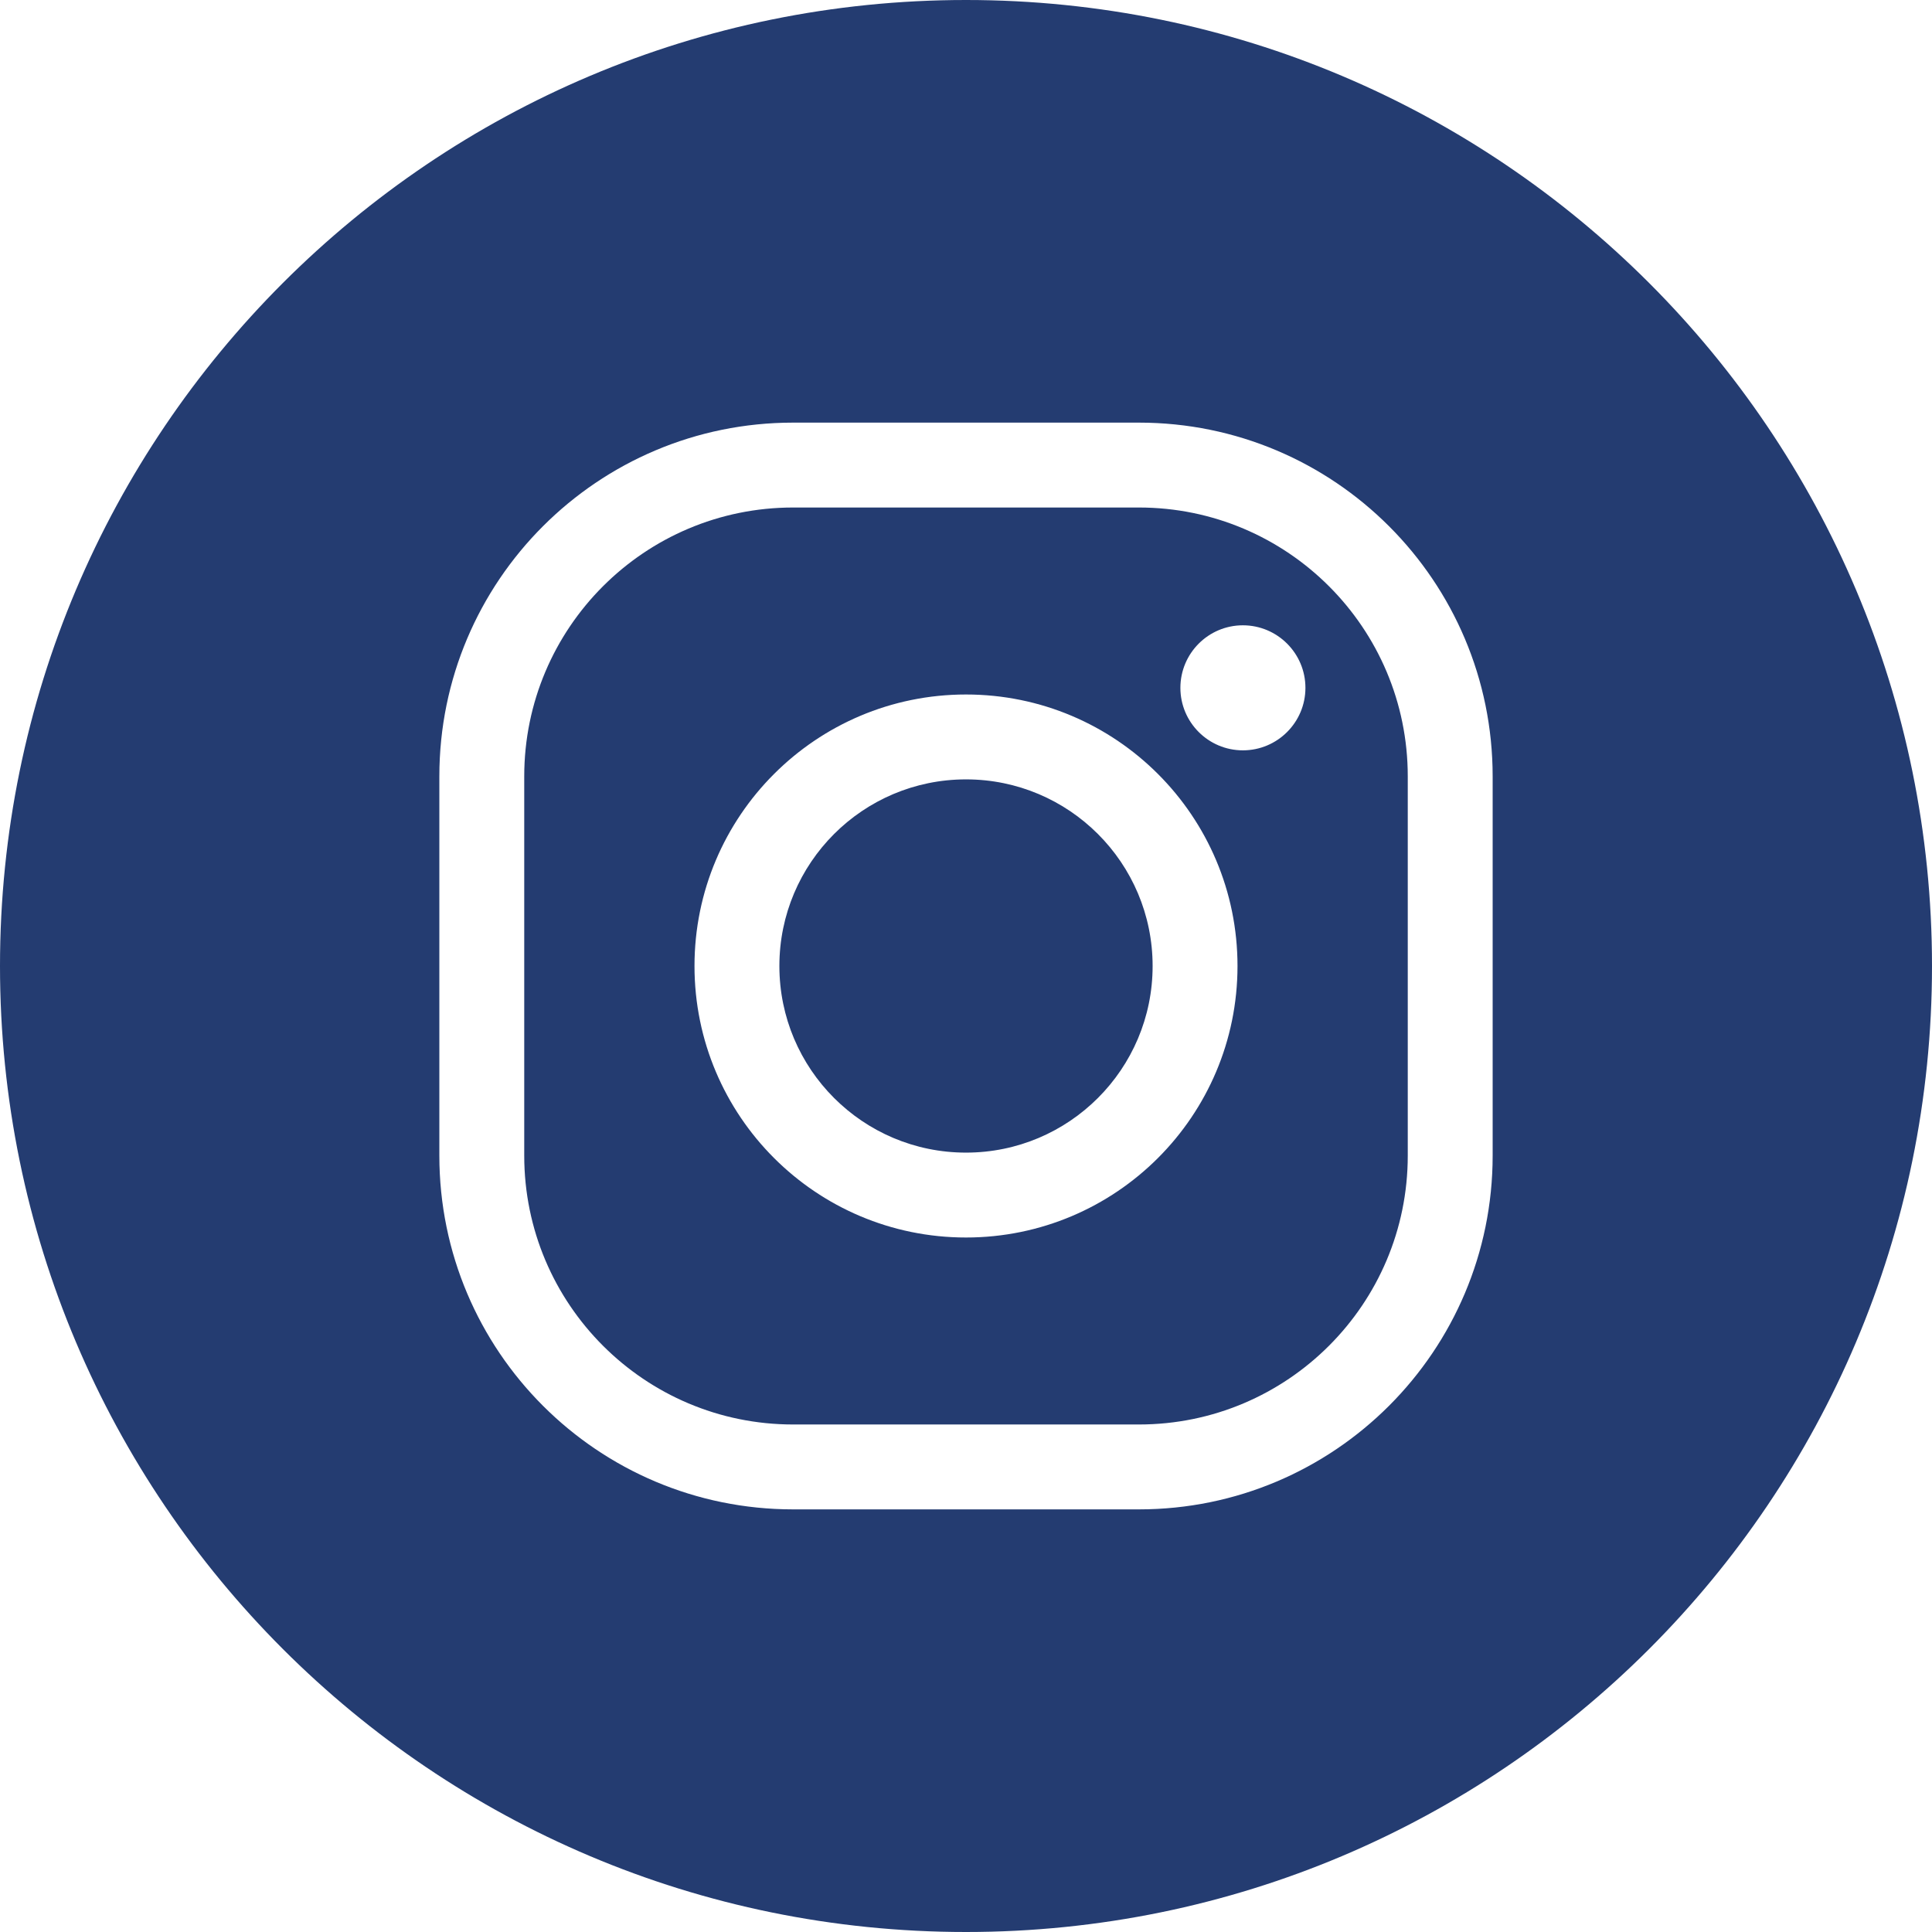 <svg width="32" height="32" viewBox="0 0 32 32" fill="none" xmlns="http://www.w3.org/2000/svg">
<path fill-rule="evenodd" clip-rule="evenodd" d="M32 16C32 24.837 24.837 32 16 32C7.163 32 0 24.837 0 16C0 7.163 7.163 0 16 0C24.837 0 32 7.163 32 16ZM21.622 11.393C21.622 11.964 21.158 12.428 20.586 12.428C20.015 12.428 19.551 11.964 19.551 11.393C19.551 10.821 20.015 10.357 20.586 10.357C21.158 10.357 21.622 10.821 21.622 11.393ZM16 12.909C14.293 12.909 12.909 14.293 12.909 16C12.909 17.707 14.293 19.091 16 19.091C17.707 19.091 19.091 17.707 19.091 16C19.091 14.293 17.707 12.909 16 12.909ZM11.503 16C11.503 13.516 13.516 11.503 16 11.503C18.484 11.503 20.497 13.516 20.497 16C20.497 18.484 18.484 20.497 16 20.497C13.516 20.497 11.503 18.484 11.503 16ZM13.136 7C9.9 7 7.277 9.623 7.277 12.859V19.141C7.277 22.377 9.9 25 13.136 25H18.864C22.1 25 24.723 22.377 24.723 19.141V12.859C24.723 9.623 22.1 7 18.864 7H13.136ZM8.683 12.859C8.683 10.4 10.677 8.406 13.136 8.406H18.864C21.323 8.406 23.317 10.4 23.317 12.859V19.141C23.317 21.6 21.323 23.594 18.864 23.594H13.136C10.677 23.594 8.683 21.6 8.683 19.141V12.859Z" fill="#243C71"/>
</svg>
